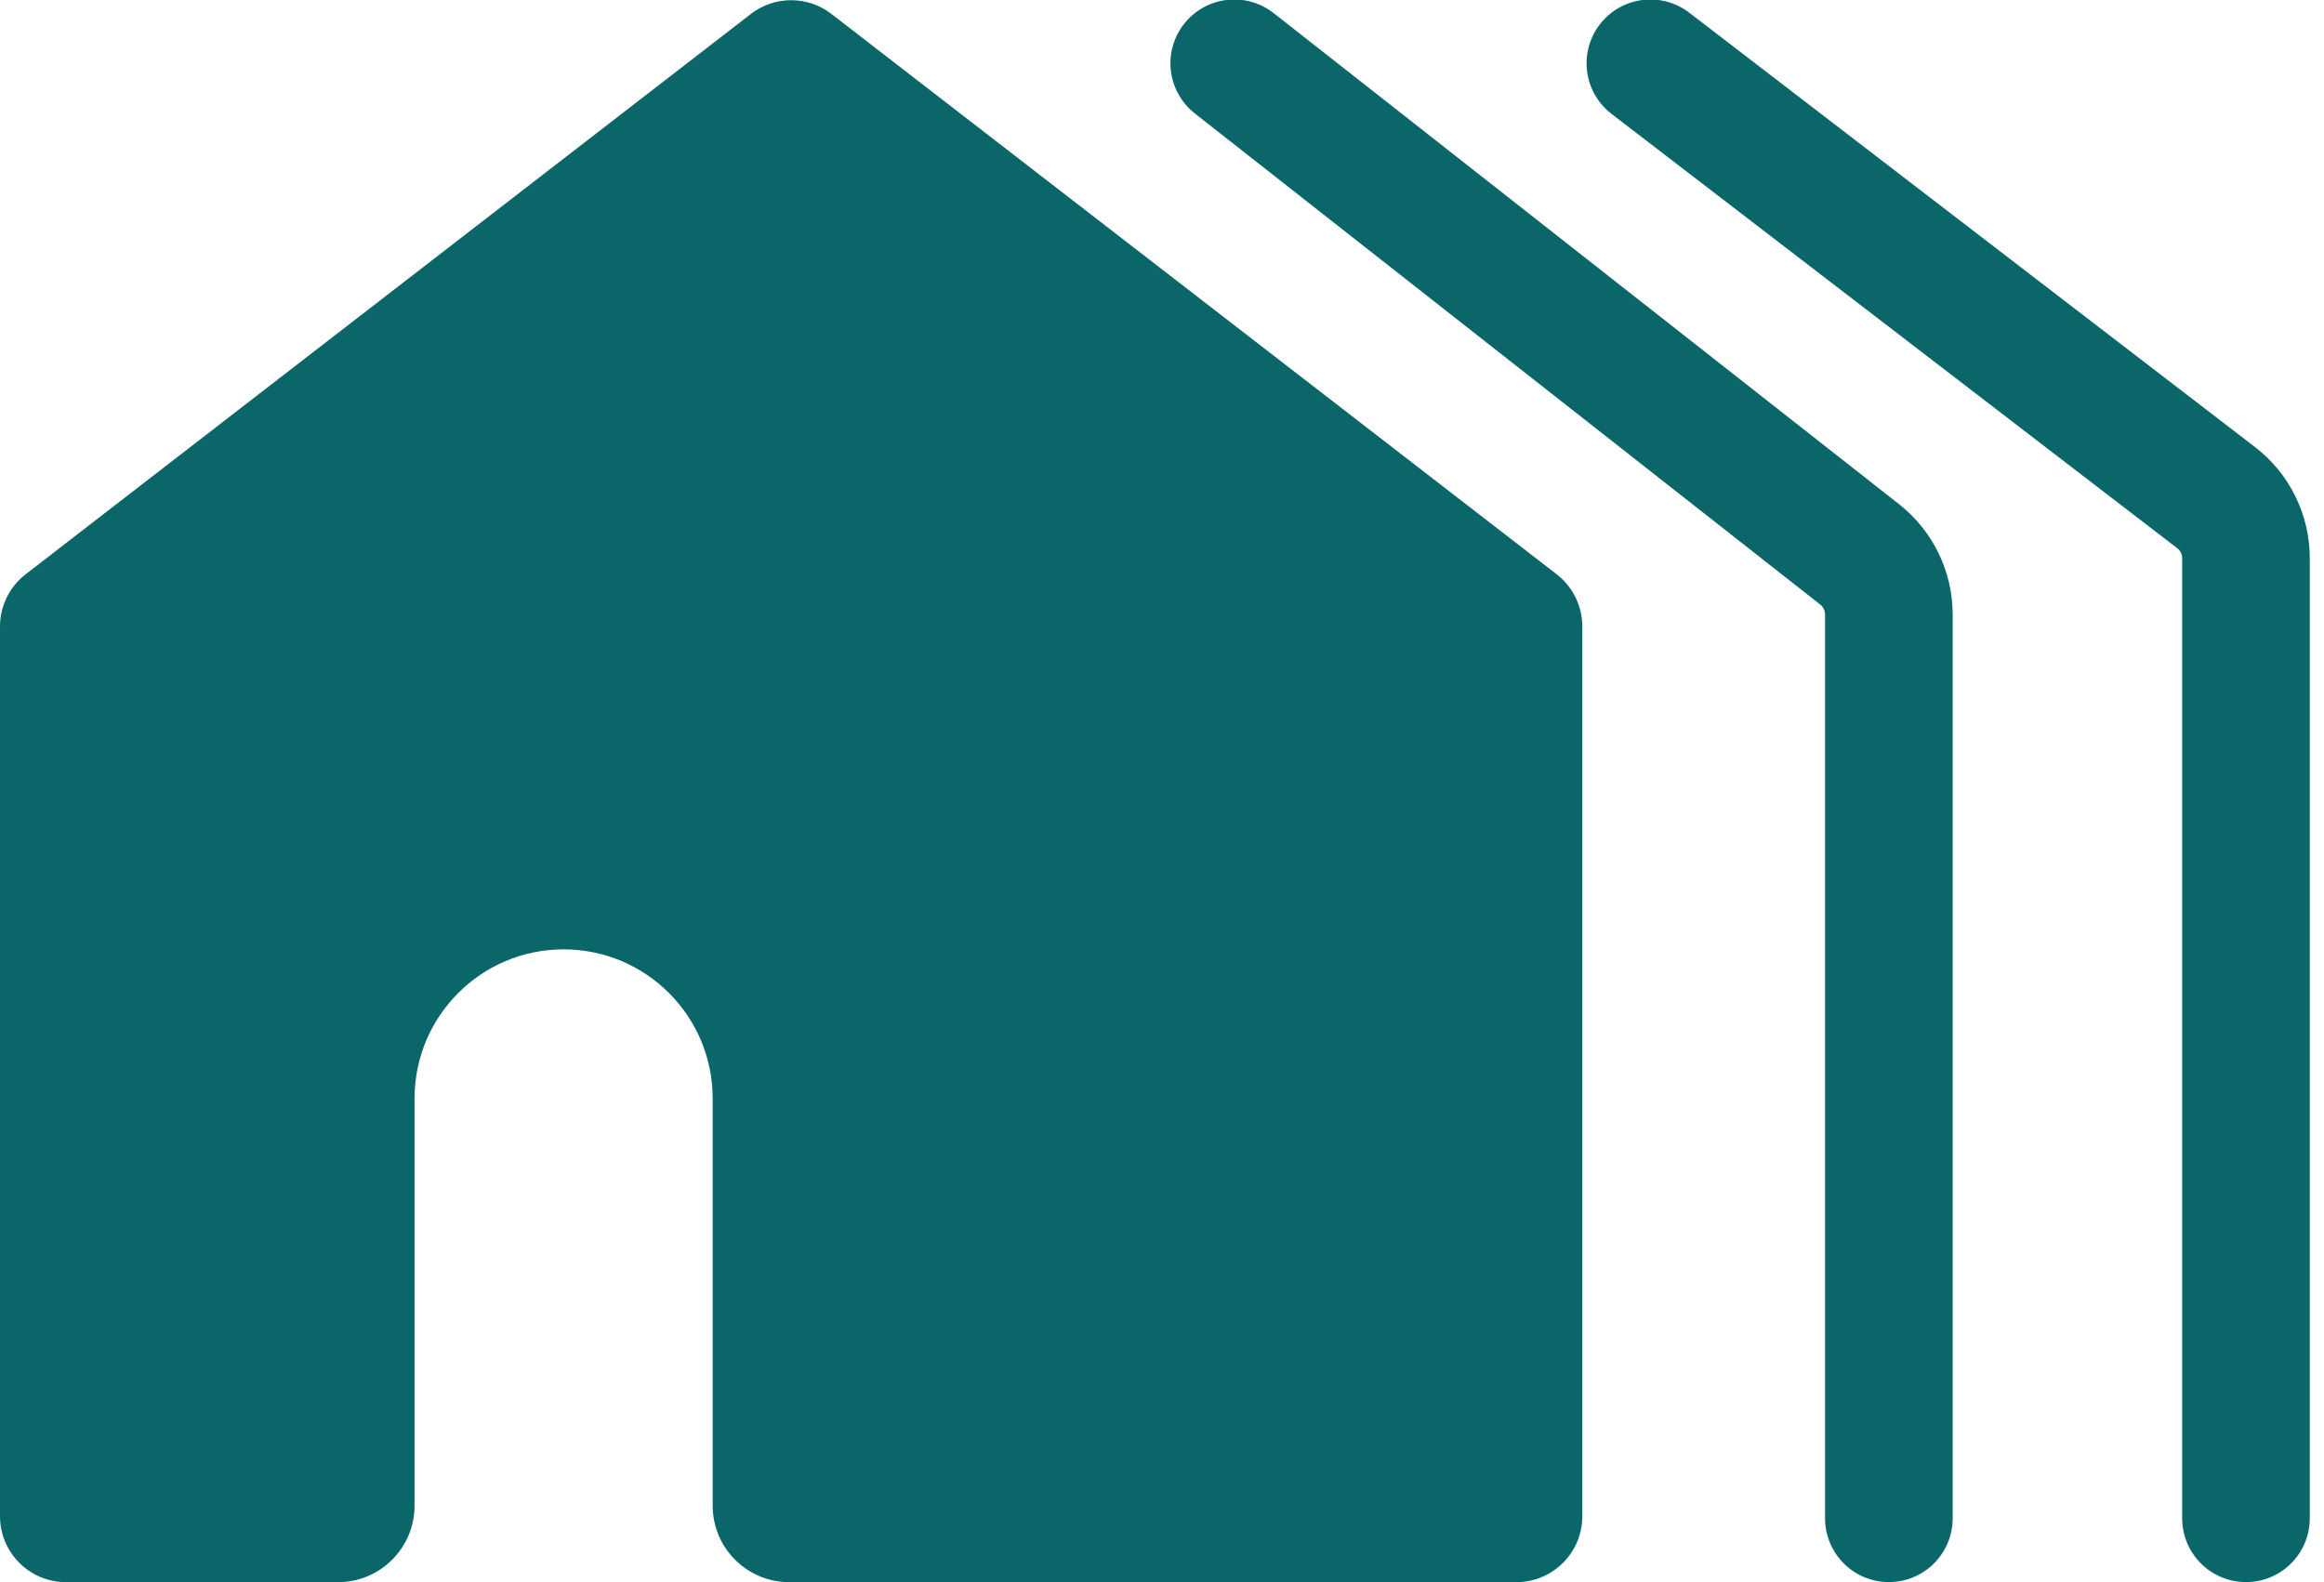 <svg width="47" height="32" viewBox="0 0 47 32" fill="none" xmlns="http://www.w3.org/2000/svg">
<g clip-path="url(#clip0_107_103)">
<path fill-rule="evenodd" clip-rule="evenodd" d="M16.813 0.281L31.48 11.614C31.641 11.738 31.772 11.898 31.862 12.08C31.952 12.263 32 12.464 32 12.667V30.667C32 31.021 31.86 31.36 31.61 31.61C31.359 31.86 31.02 32.001 30.667 32.001H15.961C15.106 32.001 14.413 31.308 14.413 30.452V22.217C14.413 20.552 13.063 19.202 11.398 19.202C9.733 19.202 8.384 20.552 8.384 22.217V30.452C8.384 31.308 7.691 32.001 6.835 32.001H1.333C0.98 32.001 0.641 31.86 0.391 31.61C0.14 31.36 0 31.021 0 30.667V12.667C0 12.464 0.048 12.263 0.138 12.08C0.228 11.898 0.359 11.738 0.52 11.614L15.187 0.281C15.42 0.101 15.706 0.004 16 0.004C16.294 0.004 16.58 0.101 16.813 0.281Z" fill="#0B666A"/>
</g>
<path d="M38.2 30.709V12.429C38.2 11.954 37.981 11.505 37.608 11.212L24.961 1.28" stroke="#0B666A" stroke-width="2.581" stroke-linecap="round"/>
<path d="M45.422 30.709V11.292C45.422 10.811 45.199 10.357 44.817 10.064L33.377 1.28" stroke="#0B666A" stroke-width="2.581" stroke-linecap="round"/>
<defs>
<clipPath id="clip0_107_103">
<rect width="32" height="32" fill="white"/>
</clipPath>
</defs>
</svg>
